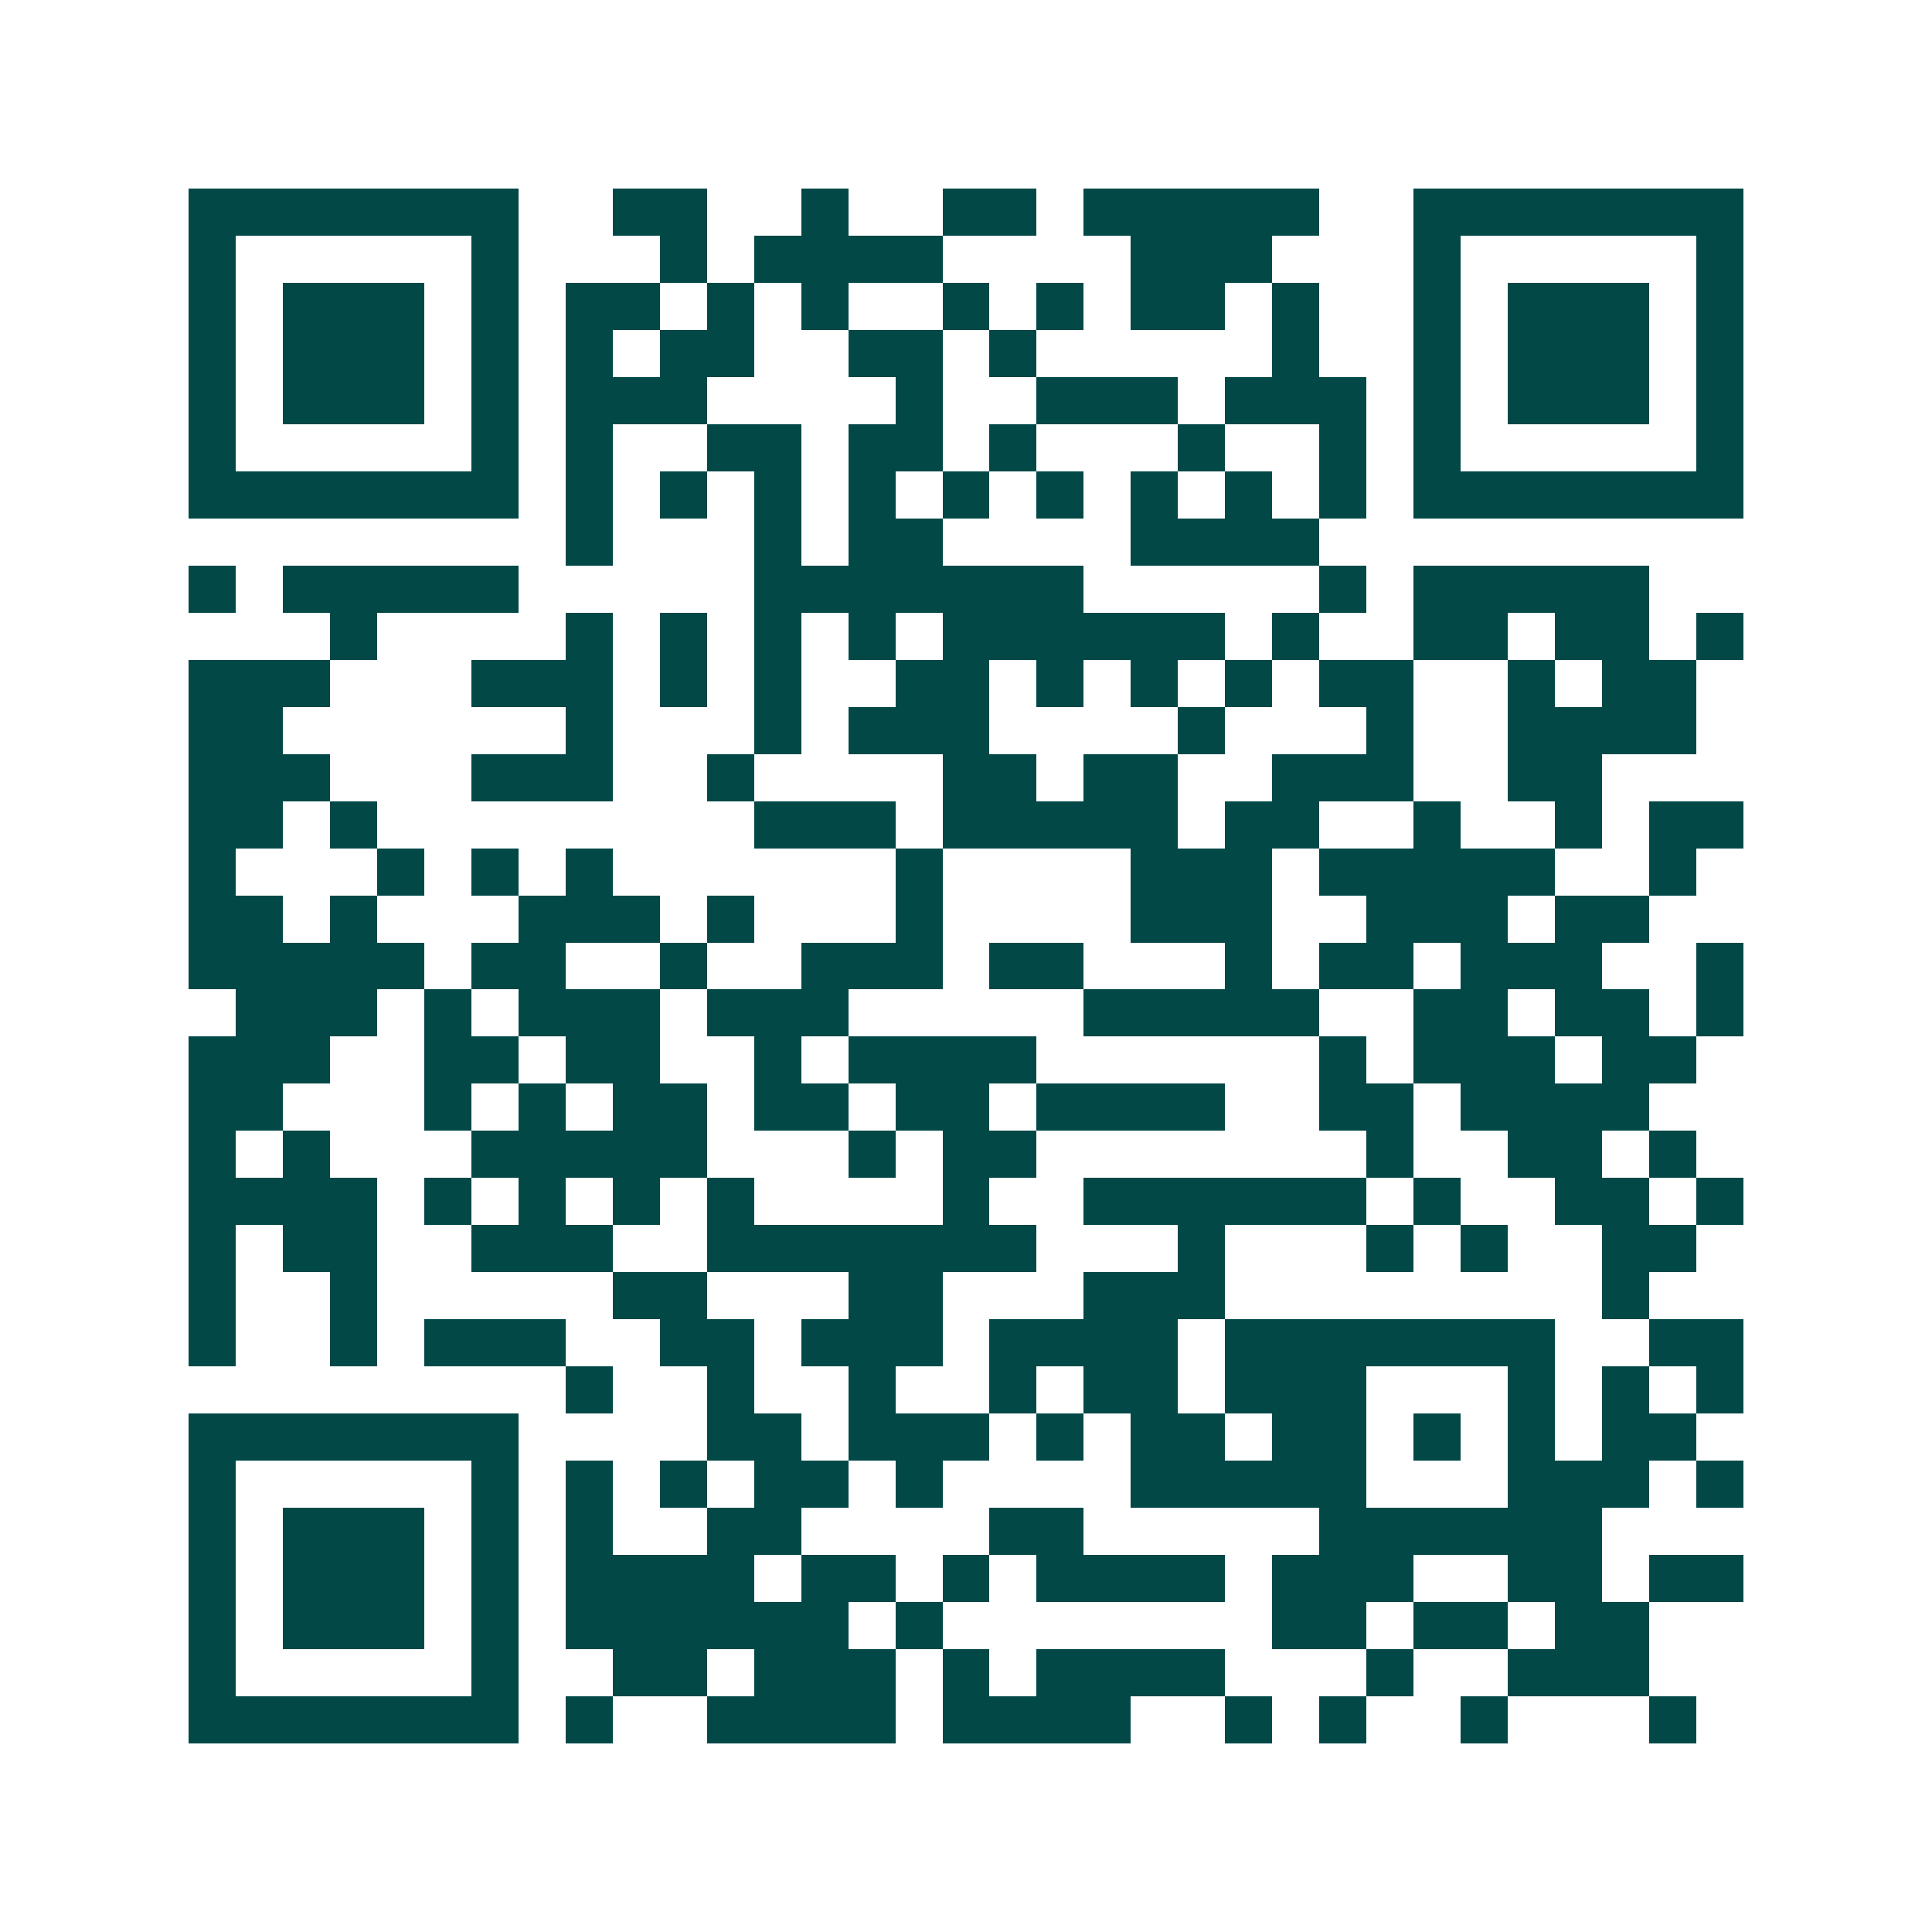 <svg xmlns="http://www.w3.org/2000/svg" width="200" height="200" viewBox="0 0 41 41" shape-rendering="crispEdges"><path fill="#ffffff" d="M0 0h41v41H0z"/><path stroke="#014847" d="M4 4.5h7m2 0h2m2 0h1m2 0h2m1 0h5m2 0h7M4 5.5h1m5 0h1m3 0h1m1 0h4m4 0h3m3 0h1m5 0h1M4 6.5h1m1 0h3m1 0h1m1 0h2m1 0h1m1 0h1m2 0h1m1 0h1m1 0h2m1 0h1m2 0h1m1 0h3m1 0h1M4 7.5h1m1 0h3m1 0h1m1 0h1m1 0h2m2 0h2m1 0h1m5 0h1m2 0h1m1 0h3m1 0h1M4 8.5h1m1 0h3m1 0h1m1 0h3m4 0h1m2 0h3m1 0h3m1 0h1m1 0h3m1 0h1M4 9.5h1m5 0h1m1 0h1m2 0h2m1 0h2m1 0h1m3 0h1m2 0h1m1 0h1m5 0h1M4 10.5h7m1 0h1m1 0h1m1 0h1m1 0h1m1 0h1m1 0h1m1 0h1m1 0h1m1 0h1m1 0h7M12 11.5h1m3 0h1m1 0h2m4 0h4M4 12.5h1m1 0h5m5 0h7m5 0h1m1 0h5M7 13.5h1m4 0h1m1 0h1m1 0h1m1 0h1m1 0h6m1 0h1m2 0h2m1 0h2m1 0h1M4 14.5h3m3 0h3m1 0h1m1 0h1m2 0h2m1 0h1m1 0h1m1 0h1m1 0h2m2 0h1m1 0h2M4 15.5h2m6 0h1m3 0h1m1 0h3m4 0h1m3 0h1m2 0h4M4 16.5h3m3 0h3m2 0h1m4 0h2m1 0h2m2 0h3m2 0h2M4 17.5h2m1 0h1m8 0h3m1 0h5m1 0h2m2 0h1m2 0h1m1 0h2M4 18.5h1m3 0h1m1 0h1m1 0h1m6 0h1m4 0h3m1 0h5m2 0h1M4 19.5h2m1 0h1m3 0h3m1 0h1m3 0h1m4 0h3m2 0h3m1 0h2M4 20.5h5m1 0h2m2 0h1m2 0h3m1 0h2m3 0h1m1 0h2m1 0h3m2 0h1M5 21.5h3m1 0h1m1 0h3m1 0h3m5 0h5m2 0h2m1 0h2m1 0h1M4 22.5h3m2 0h2m1 0h2m2 0h1m1 0h4m6 0h1m1 0h3m1 0h2M4 23.5h2m3 0h1m1 0h1m1 0h2m1 0h2m1 0h2m1 0h4m2 0h2m1 0h4M4 24.5h1m1 0h1m3 0h5m3 0h1m1 0h2m7 0h1m2 0h2m1 0h1M4 25.5h4m1 0h1m1 0h1m1 0h1m1 0h1m4 0h1m2 0h6m1 0h1m2 0h2m1 0h1M4 26.5h1m1 0h2m2 0h3m2 0h7m3 0h1m3 0h1m1 0h1m2 0h2M4 27.5h1m2 0h1m5 0h2m3 0h2m3 0h3m8 0h1M4 28.5h1m2 0h1m1 0h3m2 0h2m1 0h3m1 0h4m1 0h7m2 0h2M12 29.5h1m2 0h1m2 0h1m2 0h1m1 0h2m1 0h3m3 0h1m1 0h1m1 0h1M4 30.5h7m4 0h2m1 0h3m1 0h1m1 0h2m1 0h2m1 0h1m1 0h1m1 0h2M4 31.5h1m5 0h1m1 0h1m1 0h1m1 0h2m1 0h1m4 0h5m3 0h3m1 0h1M4 32.5h1m1 0h3m1 0h1m1 0h1m2 0h2m4 0h2m5 0h6M4 33.5h1m1 0h3m1 0h1m1 0h4m1 0h2m1 0h1m1 0h4m1 0h3m2 0h2m1 0h2M4 34.5h1m1 0h3m1 0h1m1 0h6m1 0h1m7 0h2m1 0h2m1 0h2M4 35.5h1m5 0h1m2 0h2m1 0h3m1 0h1m1 0h4m3 0h1m2 0h3M4 36.5h7m1 0h1m2 0h4m1 0h4m2 0h1m1 0h1m2 0h1m3 0h1"/></svg>
